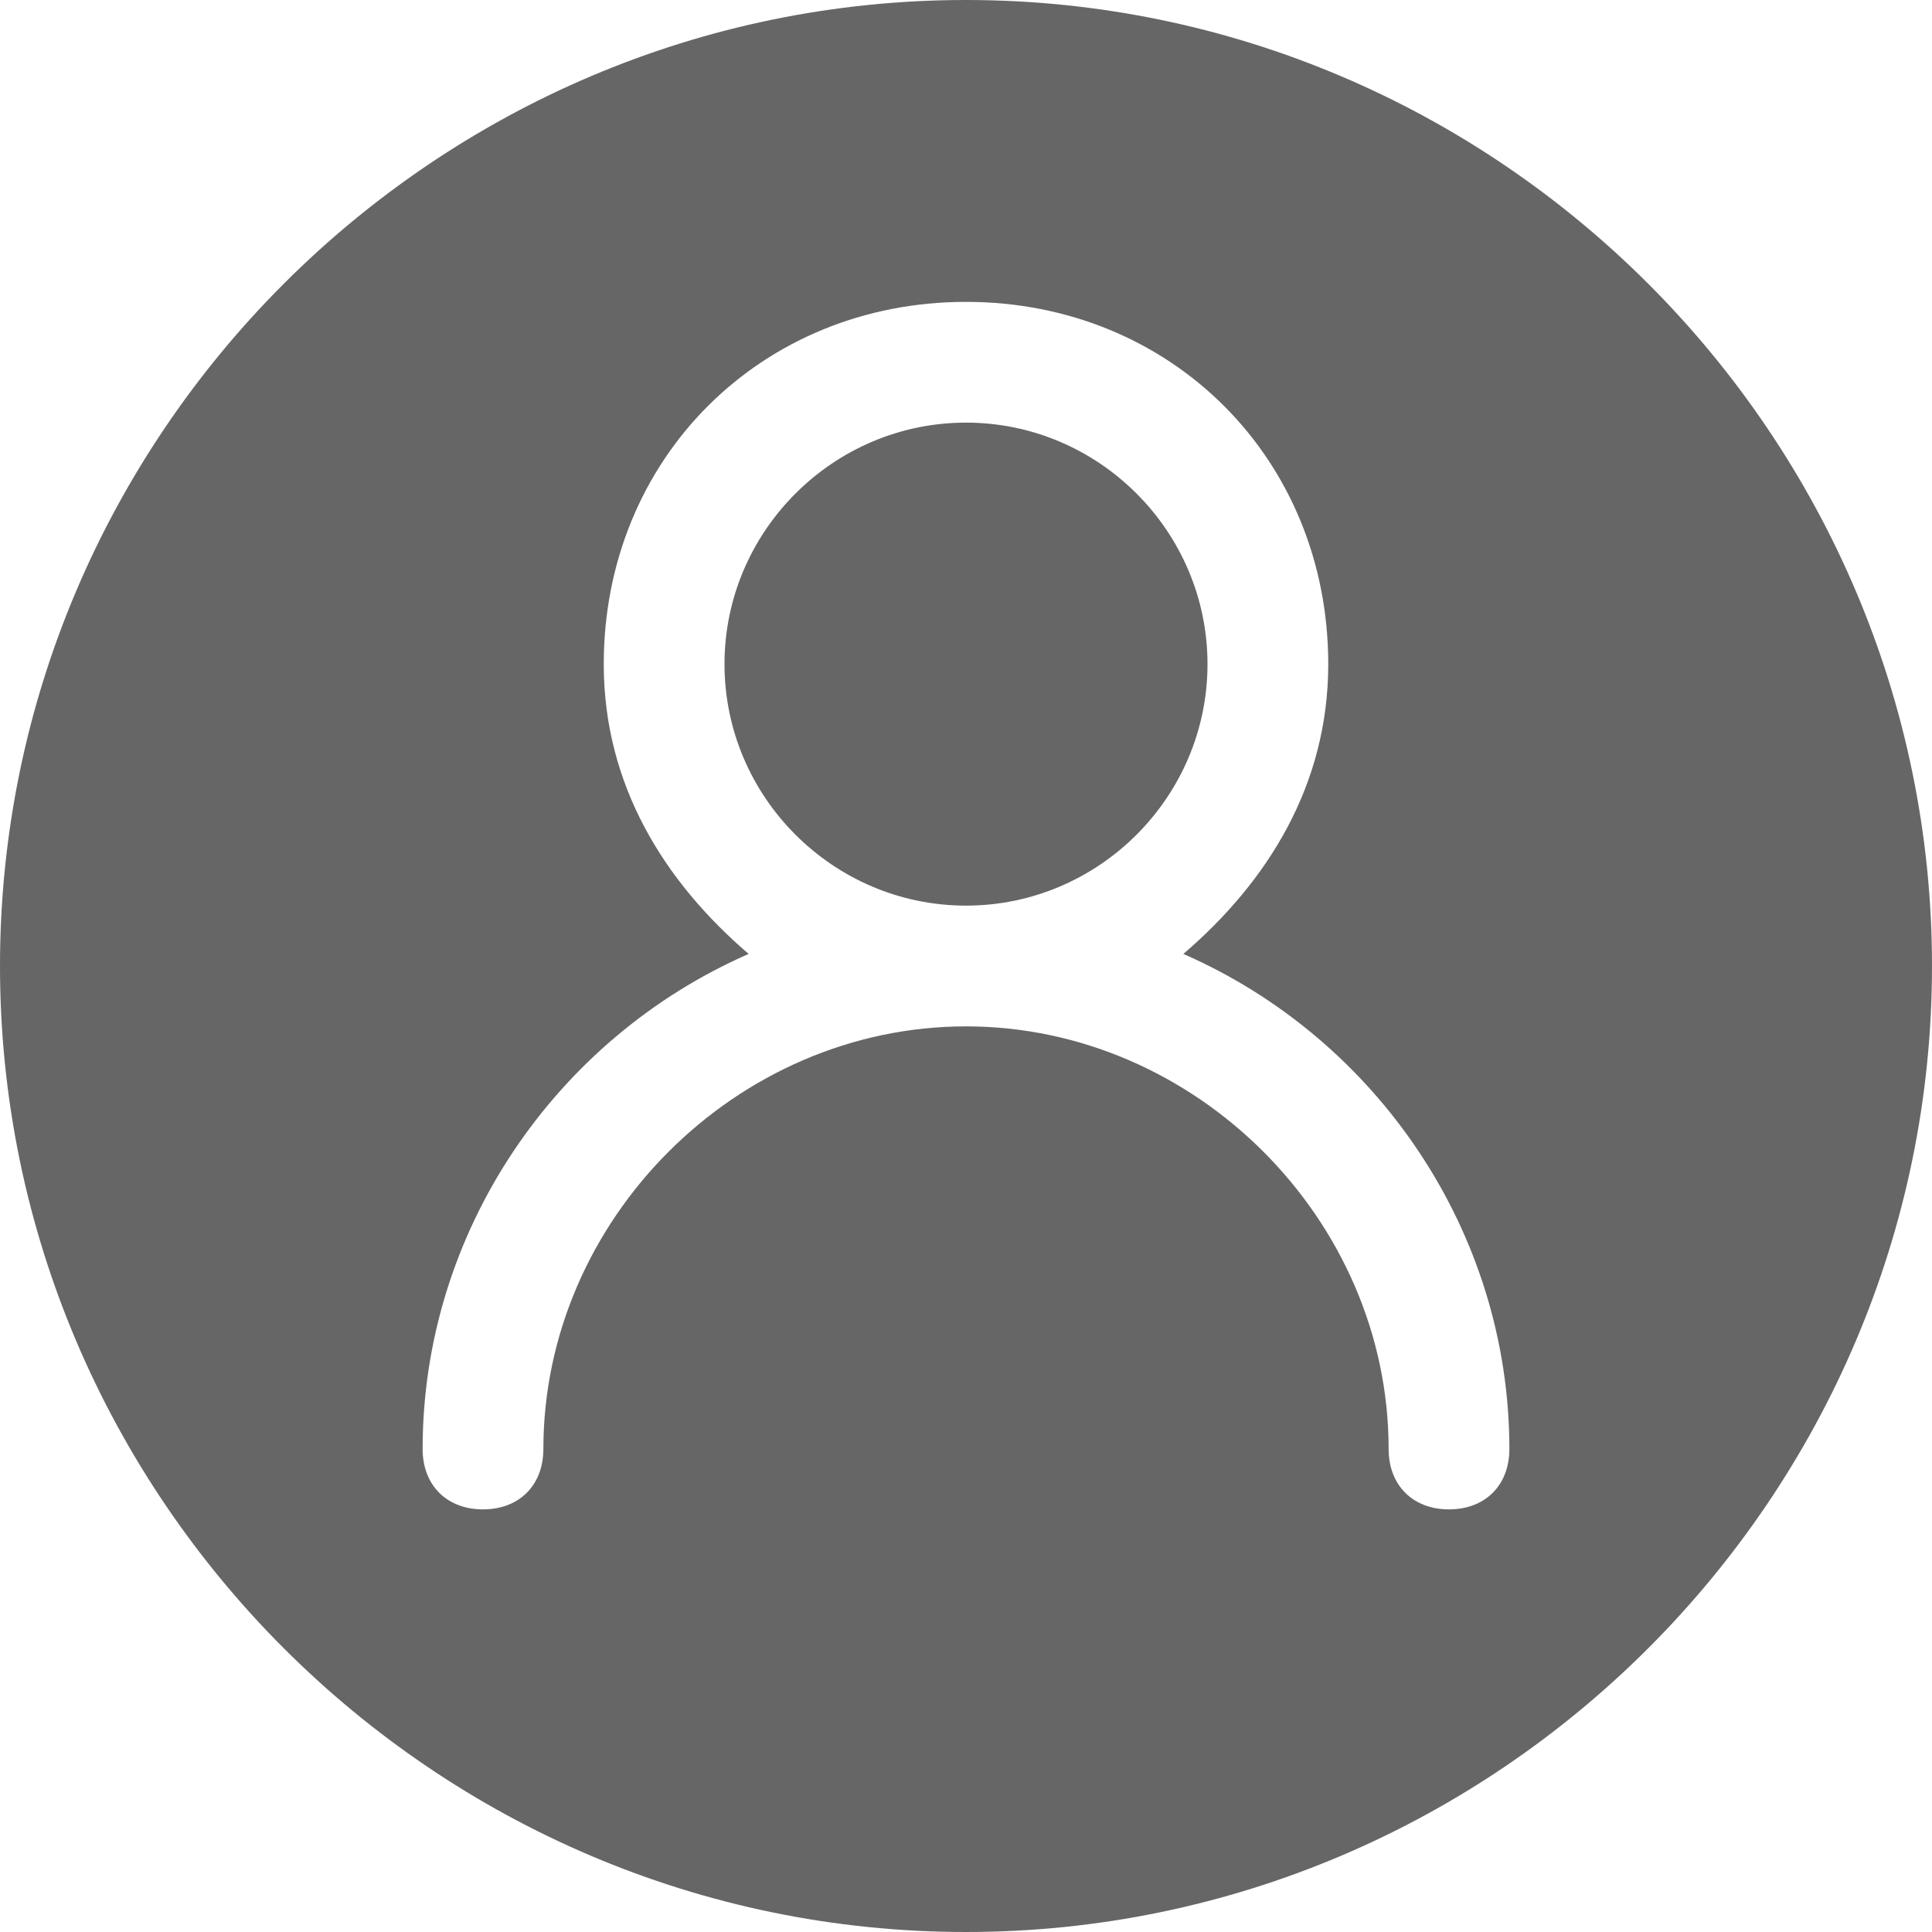 <?xml version="1.0" encoding="UTF-8"?>
<svg width="56px" height="56px" viewBox="0 0 56 56" version="1.1" xmlns="http://www.w3.org/2000/svg" xmlns:xlink="http://www.w3.org/1999/xlink">
    <title>头像2</title>
    <g id="头像2" stroke="none" stroke-width="1" fill="none" fill-rule="evenodd">
        <g id="top" fill="#666666" fill-rule="nonzero">
            <path d="M28,0 C43.4,0 56,12.6 56,28 C56,43.4 43.4,56 28,56 C12.6,56 0,43.4 0,28 C0,12.6 12.6,0 28,0 Z M34.3,27.65 C36.75,25.55 38.5,22.75 38.5,19.25 C38.5,13.3 33.95,8.75 28,8.75 C22.05,8.75 17.5,13.3 17.5,19.25 C17.5,22.75 19.25,25.55 21.7,27.65 C16.1,30.1 12.25,35.7 12.25,42 C12.25,43.05 12.95,43.75 14,43.75 C15.05,43.75 15.75,43.05 15.75,42 C15.75,35.35 21.35,29.75 28,29.75 C34.65,29.75 40.25,35.35 40.25,42 C40.25,43.05 40.95,43.75 42,43.75 C43.05,43.75 43.75,43.05 43.75,42 C43.75,35.7 39.9,30.1 34.3,27.65 Z M28,26.25 C24.15,26.25 21,23.1 21,19.25 C21,15.4 24.15,12.25 28,12.25 C31.85,12.25 35,15.4 35,19.25 C35,23.1 31.85,26.25 28,26.25 Z" id="形状"></path>
        </g>
    </g>
</svg>